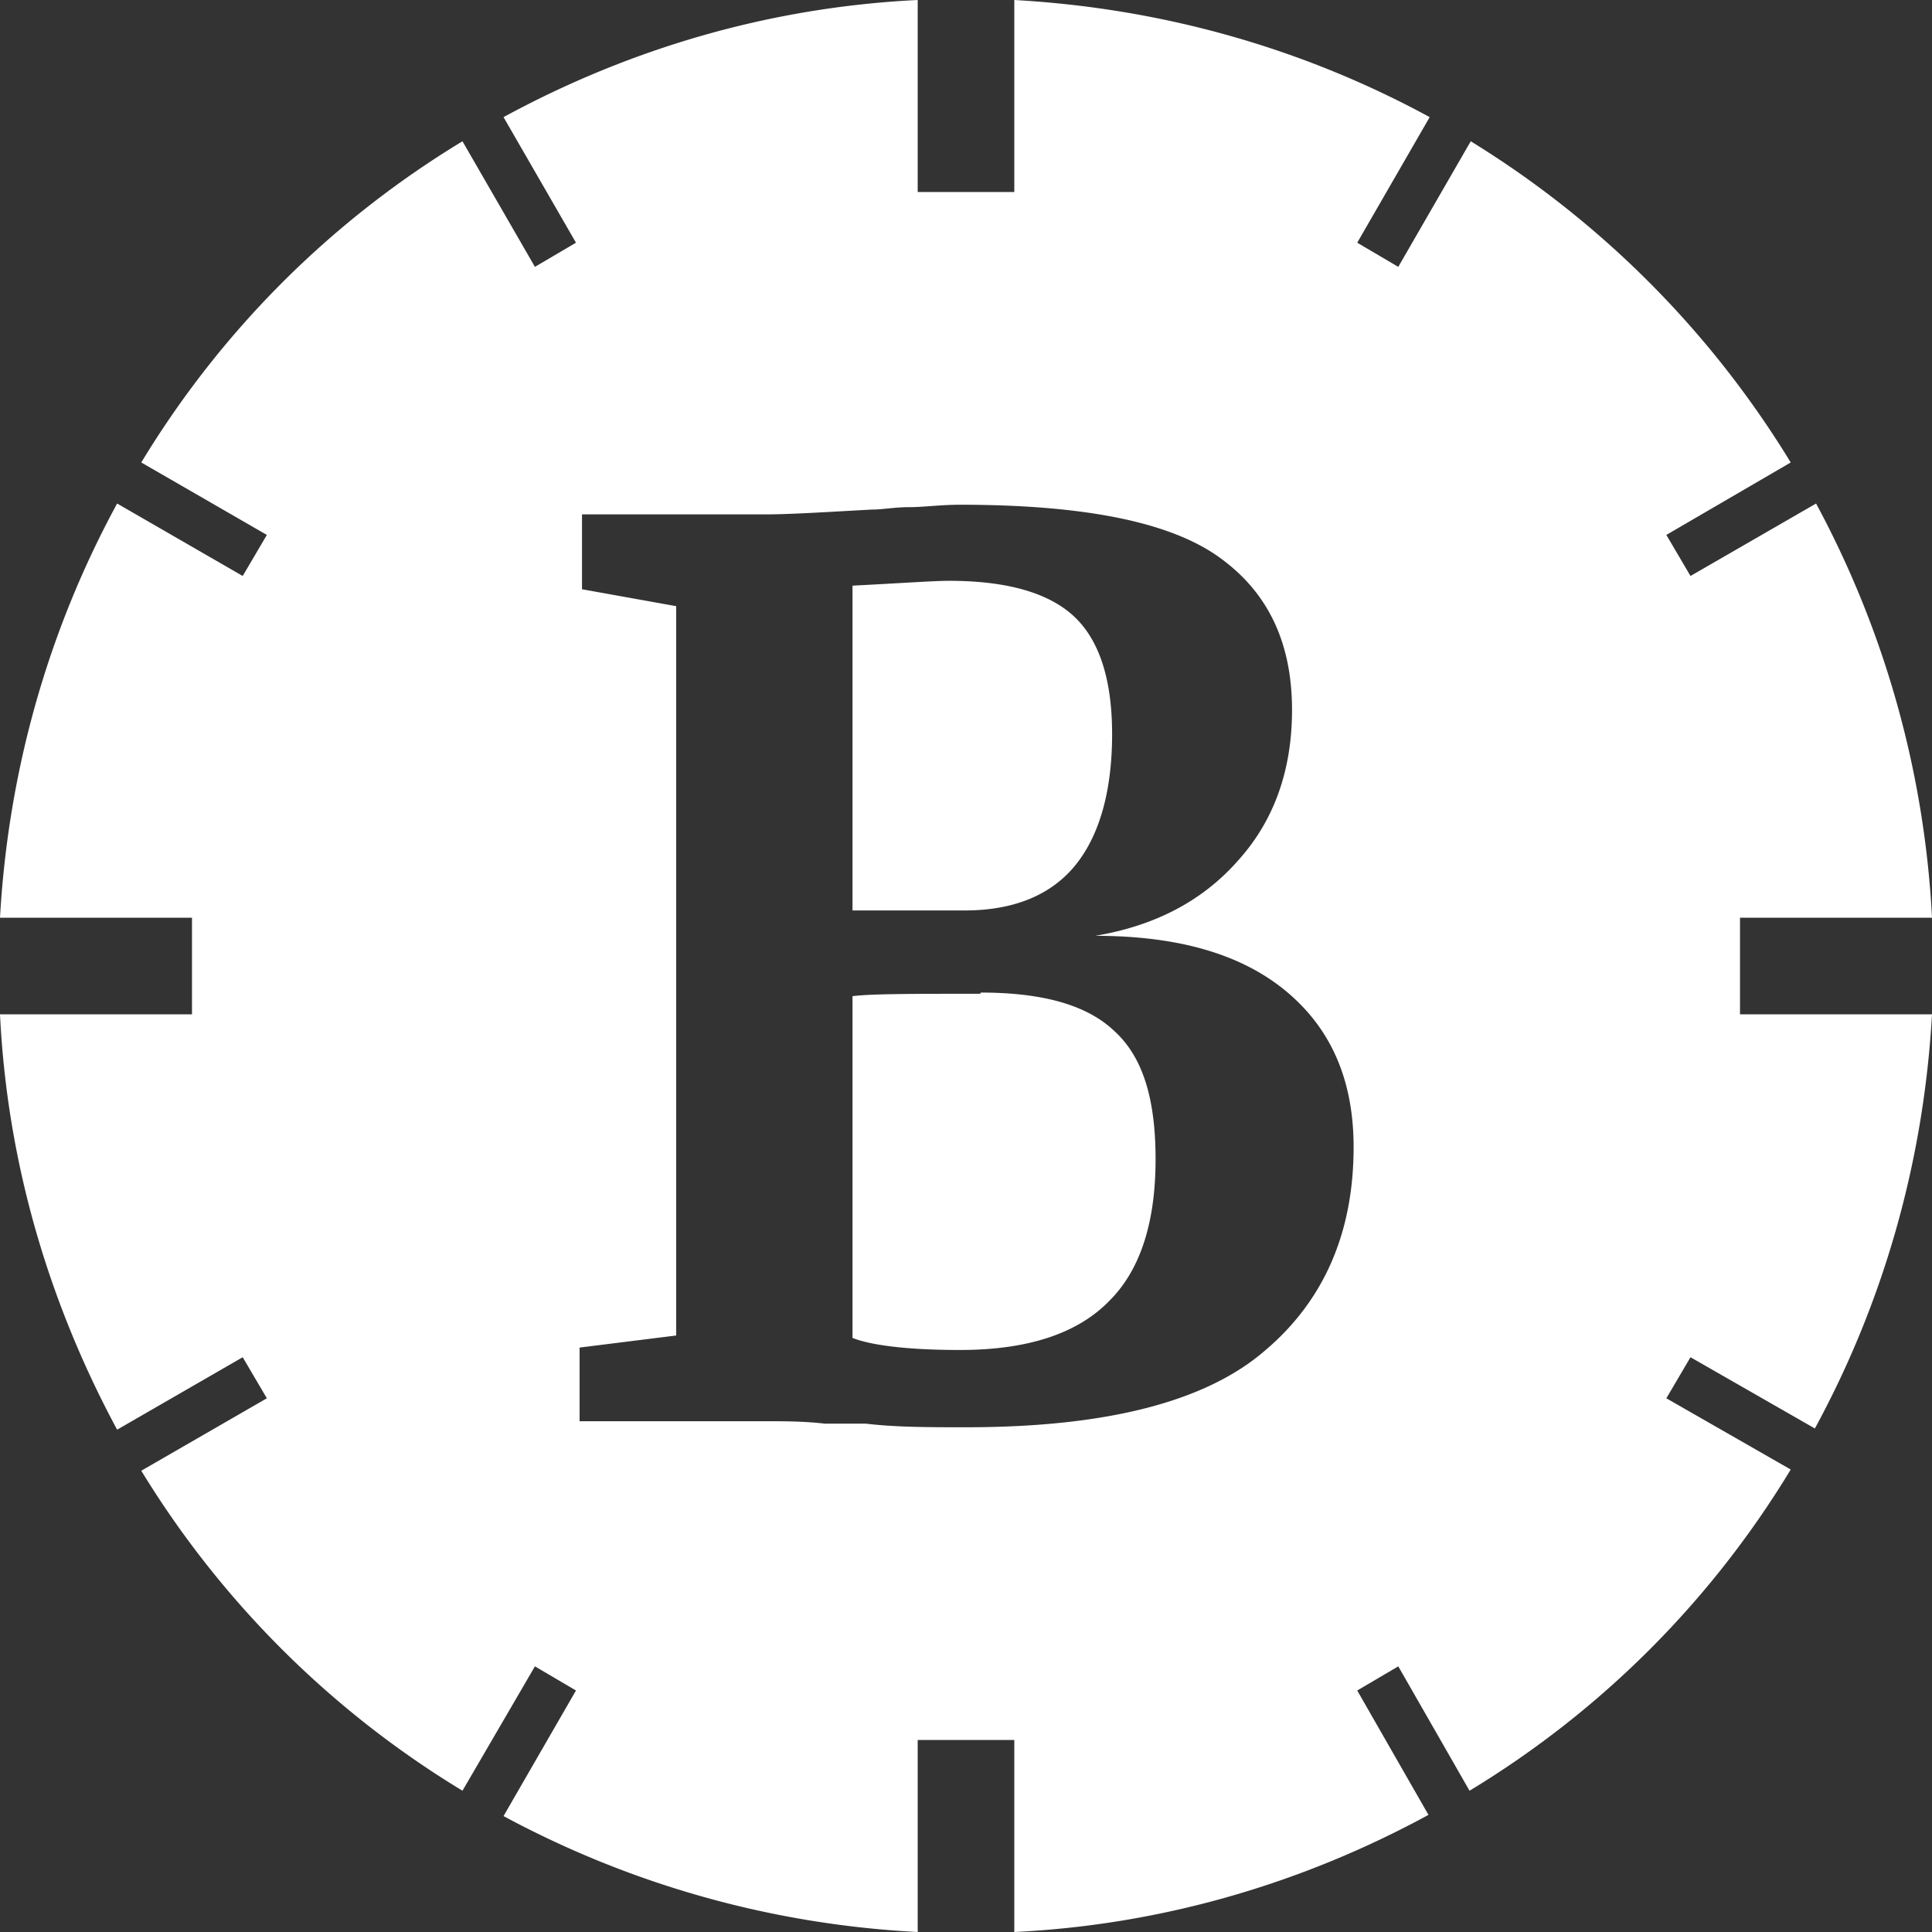 <svg xmlns="http://www.w3.org/2000/svg" viewBox="0 0 16 16"><rect x="0" y="0" width="16" height="16" fill="#333333" stroke="none"/><path style="fill:#fff;stroke-width:0" d="M14.41 7.6H16a8.1 8.1 0 0 0-.96-3.43l-1.04.6-.2-.34 1.03-.6a8.023 8.023 0 0 0-2.65-2.66l-.6 1.04-.34-.2.6-1.04C10.81.41 9.65.07 8.4 0v1.59h-.8V0C6.36.06 5.2.41 4.17.97l.6 1.04-.34.2-.6-1.04c-1.09.66-2 1.57-2.66 2.66l1.04.6-.2.34-1.04-.6C.41 5.2.07 6.36 0 7.6h1.59v.8H0c.06 1.24.41 2.4.97 3.44l1.04-.6.2.34-1.04.6a7.931 7.931 0 0 0 2.66 2.65l.6-1.03.34.2-.6 1.04A8.1 8.1 0 0 0 7.6 16v-1.59h.8V16c1.24-.06 2.4-.41 3.43-.97L11.24 14l.34-.2.59 1.03c1.09-.66 2-1.57 2.66-2.66l-1.03-.59.2-.34 1.03.59c.56-1.03.9-2.19.97-3.43h-1.59v-.8Zm-3.94 3.59c-.49.42-1.31.63-2.47.63-.3 0-.58 0-.83-.03h-.34c-.17-.02-.33-.02-.5-.02H4.8v-.61l.8-.1V5.02l-.78-.14v-.62h1.51c.22 0 .52-.02.89-.04.09 0 .19-.02.31-.02s.26-.02.42-.02c1.02 0 1.73.14 2.14.43s.61.71.61 1.27c0 .5-.15.92-.45 1.25-.3.34-.7.54-1.18.62.66 0 1.19.14 1.57.45.38.31.57.74.57 1.3 0 .7-.24 1.27-.74 1.69ZM8.12 8.23c-.56 0-.91 0-1.06.02v2.83c.15.06.45.1.89.1.57 0 .98-.14 1.24-.41.26-.26.38-.66.38-1.17s-.11-.85-.34-1.06c-.23-.22-.6-.32-1.11-.32Zm-.13-.69c.41 0 .72-.13.92-.38s.3-.62.3-1.08c0-.44-.1-.77-.31-.97s-.56-.3-1.04-.3c-.13 0-.4.02-.8.04v2.69H7.99Z"/></svg>